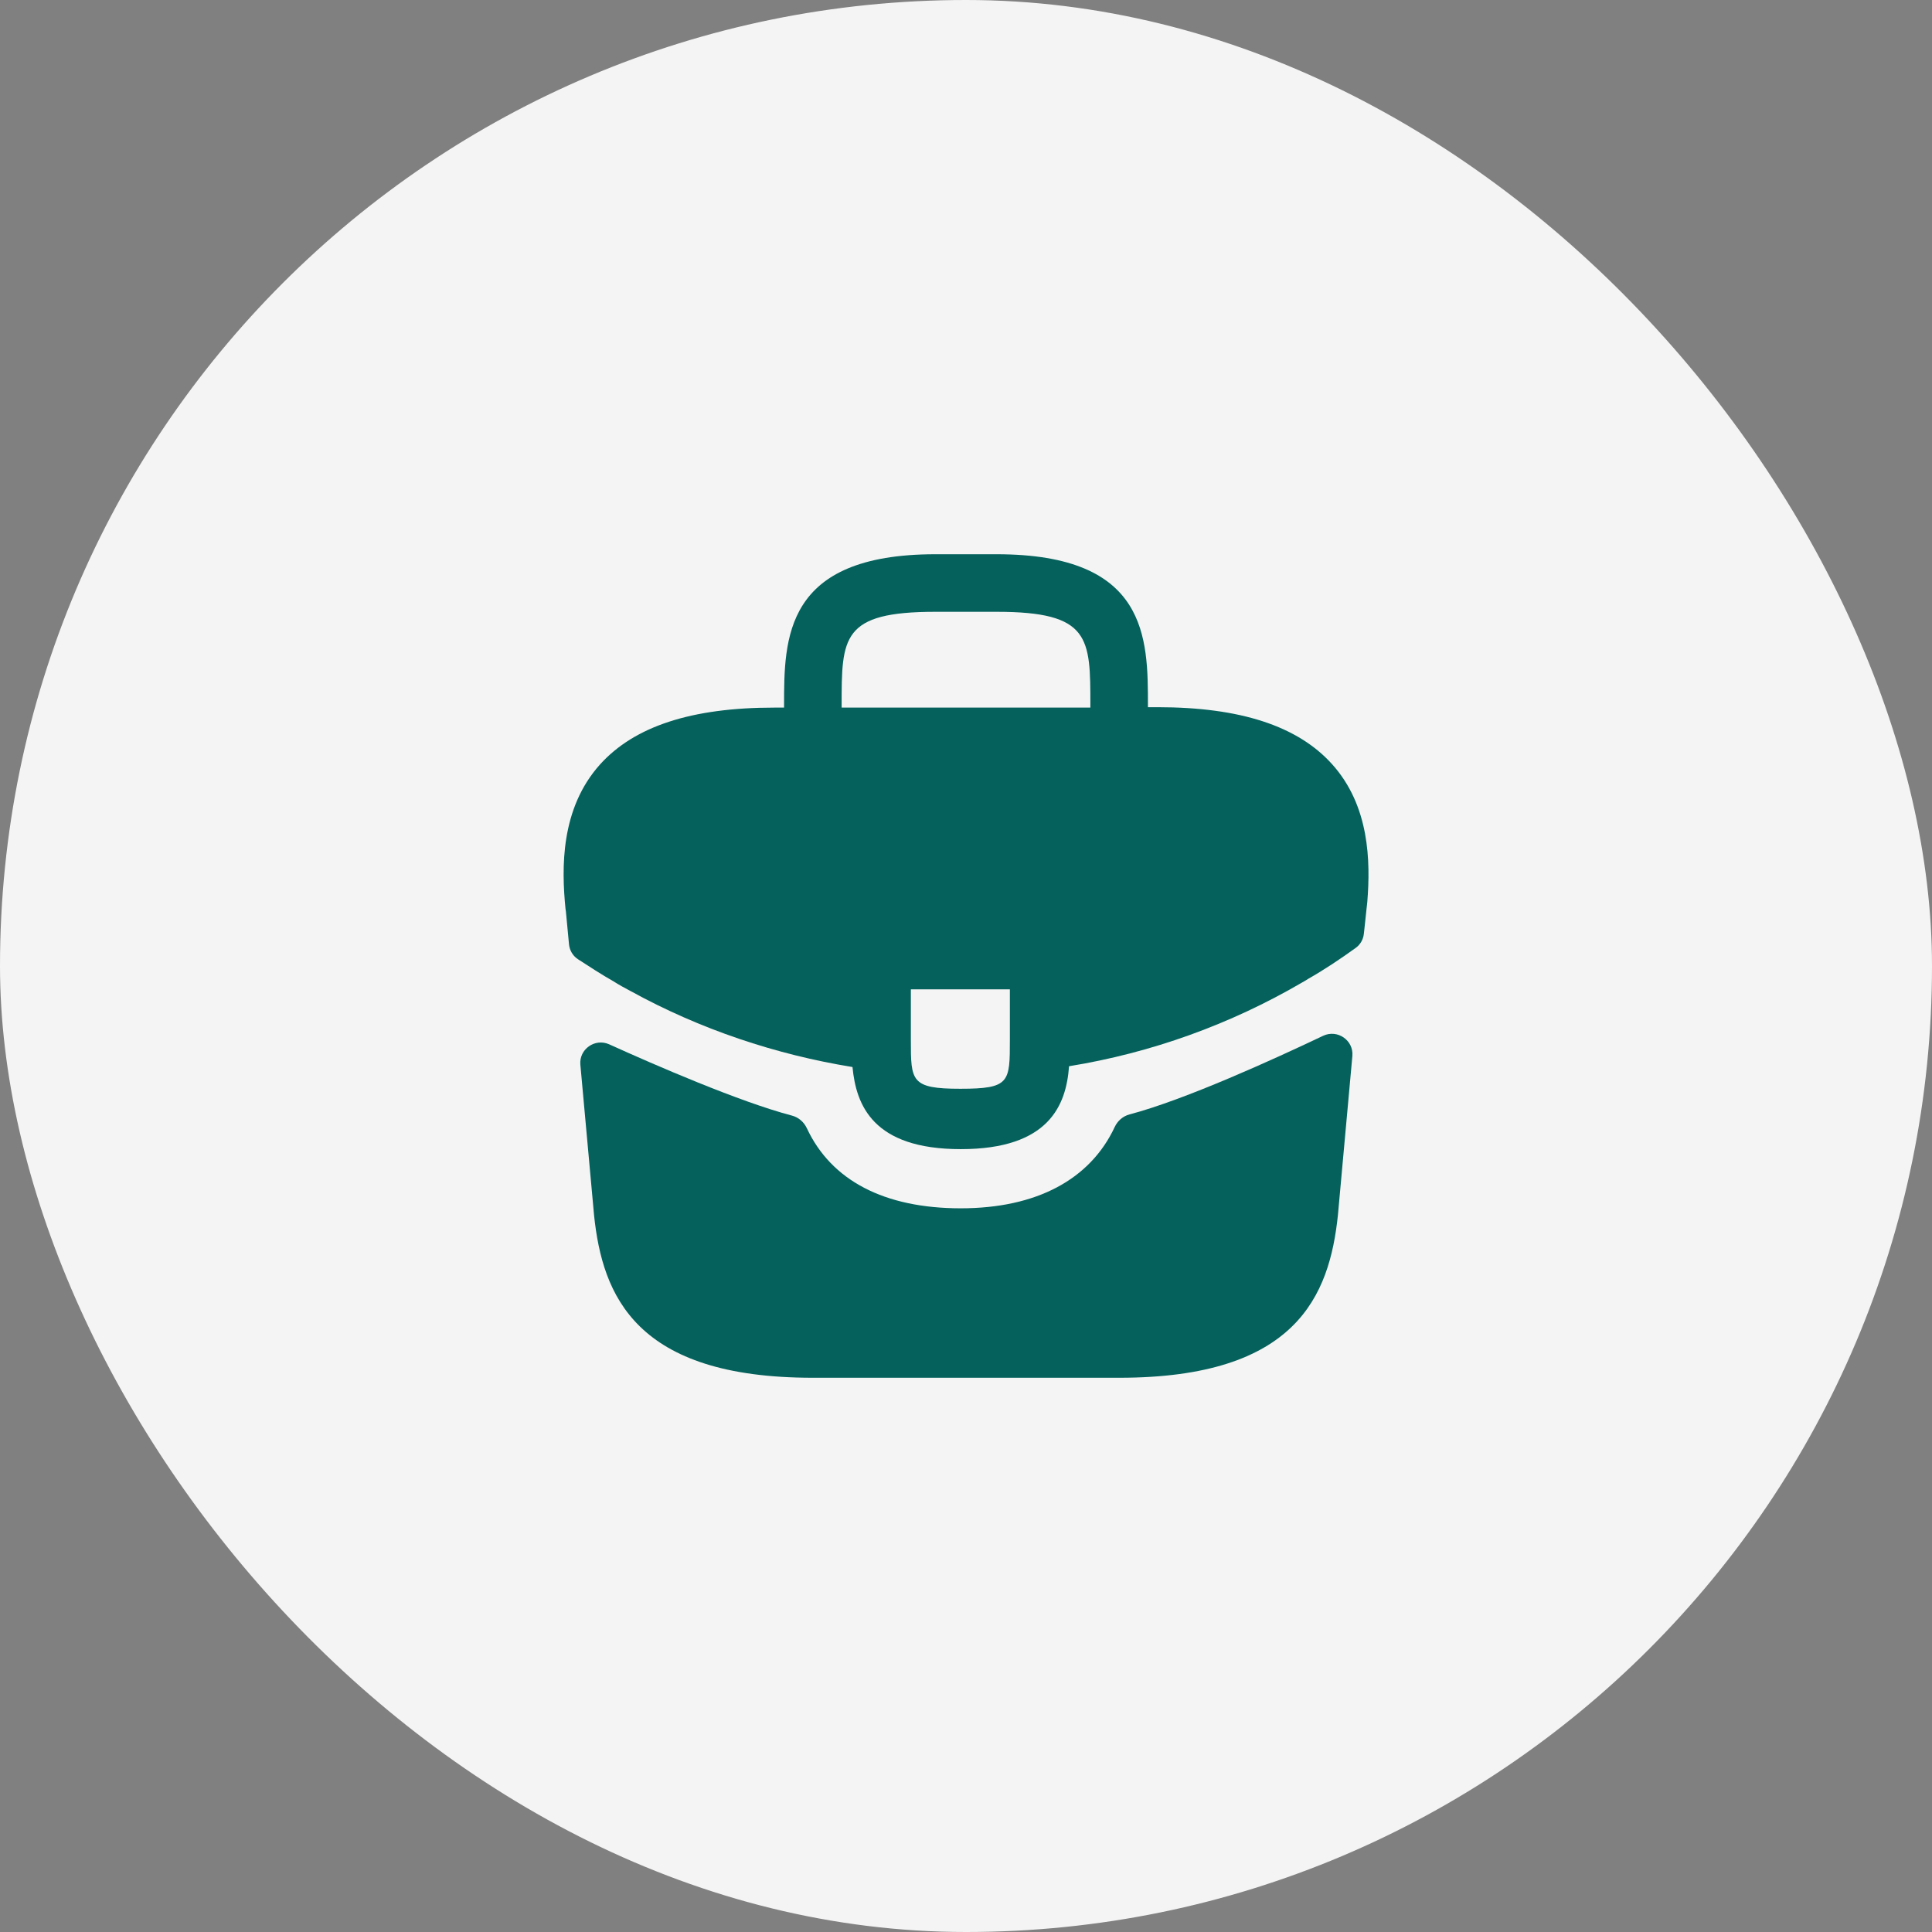 <svg width="48" height="48" viewBox="0 0 48 48" fill="none" xmlns="http://www.w3.org/2000/svg">
<rect x="0" y="0" width="48" height="48" fill="#808080" stroke="none"/>
<rect width="48" height="48" rx="24" fill="#F4F4F4"/>
<path d="M33.09 18.98C32.24 18.04 30.82 17.57 28.76 17.57H28.52V17.53C28.52 15.85 28.52 13.77 24.76 13.77H23.24C19.48 13.77 19.48 15.86 19.48 17.53V17.58H19.24C17.17 17.58 15.76 18.05 14.91 18.99C13.92 20.09 13.95 21.57 14.05 22.58L14.06 22.65L14.137 23.463C14.152 23.613 14.232 23.748 14.358 23.831C14.598 23.988 14.999 24.246 15.24 24.38C15.38 24.47 15.53 24.55 15.68 24.63C17.39 25.57 19.27 26.2 21.18 26.51C21.27 27.45 21.68 28.55 23.87 28.55C26.06 28.55 26.49 27.46 26.56 26.49C28.6 26.16 30.57 25.45 32.35 24.41C32.41 24.38 32.45 24.35 32.5 24.32C32.897 24.096 33.308 23.82 33.684 23.549C33.797 23.467 33.869 23.341 33.884 23.203L33.9 23.06L33.95 22.59C33.96 22.53 33.96 22.48 33.97 22.41C34.05 21.4 34.03 20.02 33.09 18.98ZM25.09 25.83C25.09 26.89 25.09 27.05 23.86 27.05C22.63 27.05 22.63 26.86 22.63 25.84V24.58H25.09V25.83ZM20.91 17.57V17.53C20.91 15.83 20.91 15.2 23.24 15.2H24.76C27.09 15.2 27.09 15.84 27.09 17.53V17.58H20.91V17.57Z" fill="#04615C"/>
<path d="M32.873 25.734C33.227 25.566 33.634 25.846 33.599 26.236L33.24 30.19C33.03 32.19 32.21 34.23 27.81 34.23H20.19C15.79 34.23 14.97 32.19 14.76 30.2L14.419 26.452C14.384 26.067 14.782 25.787 15.135 25.946C16.274 26.462 18.377 27.376 19.677 27.717C19.841 27.76 19.974 27.877 20.046 28.031C20.653 29.329 21.969 30.02 23.87 30.02C25.752 30.02 27.085 29.303 27.694 28.001C27.766 27.847 27.899 27.73 28.064 27.687C29.443 27.324 31.682 26.301 32.873 25.734Z" fill="#04615C"/>
</svg>
